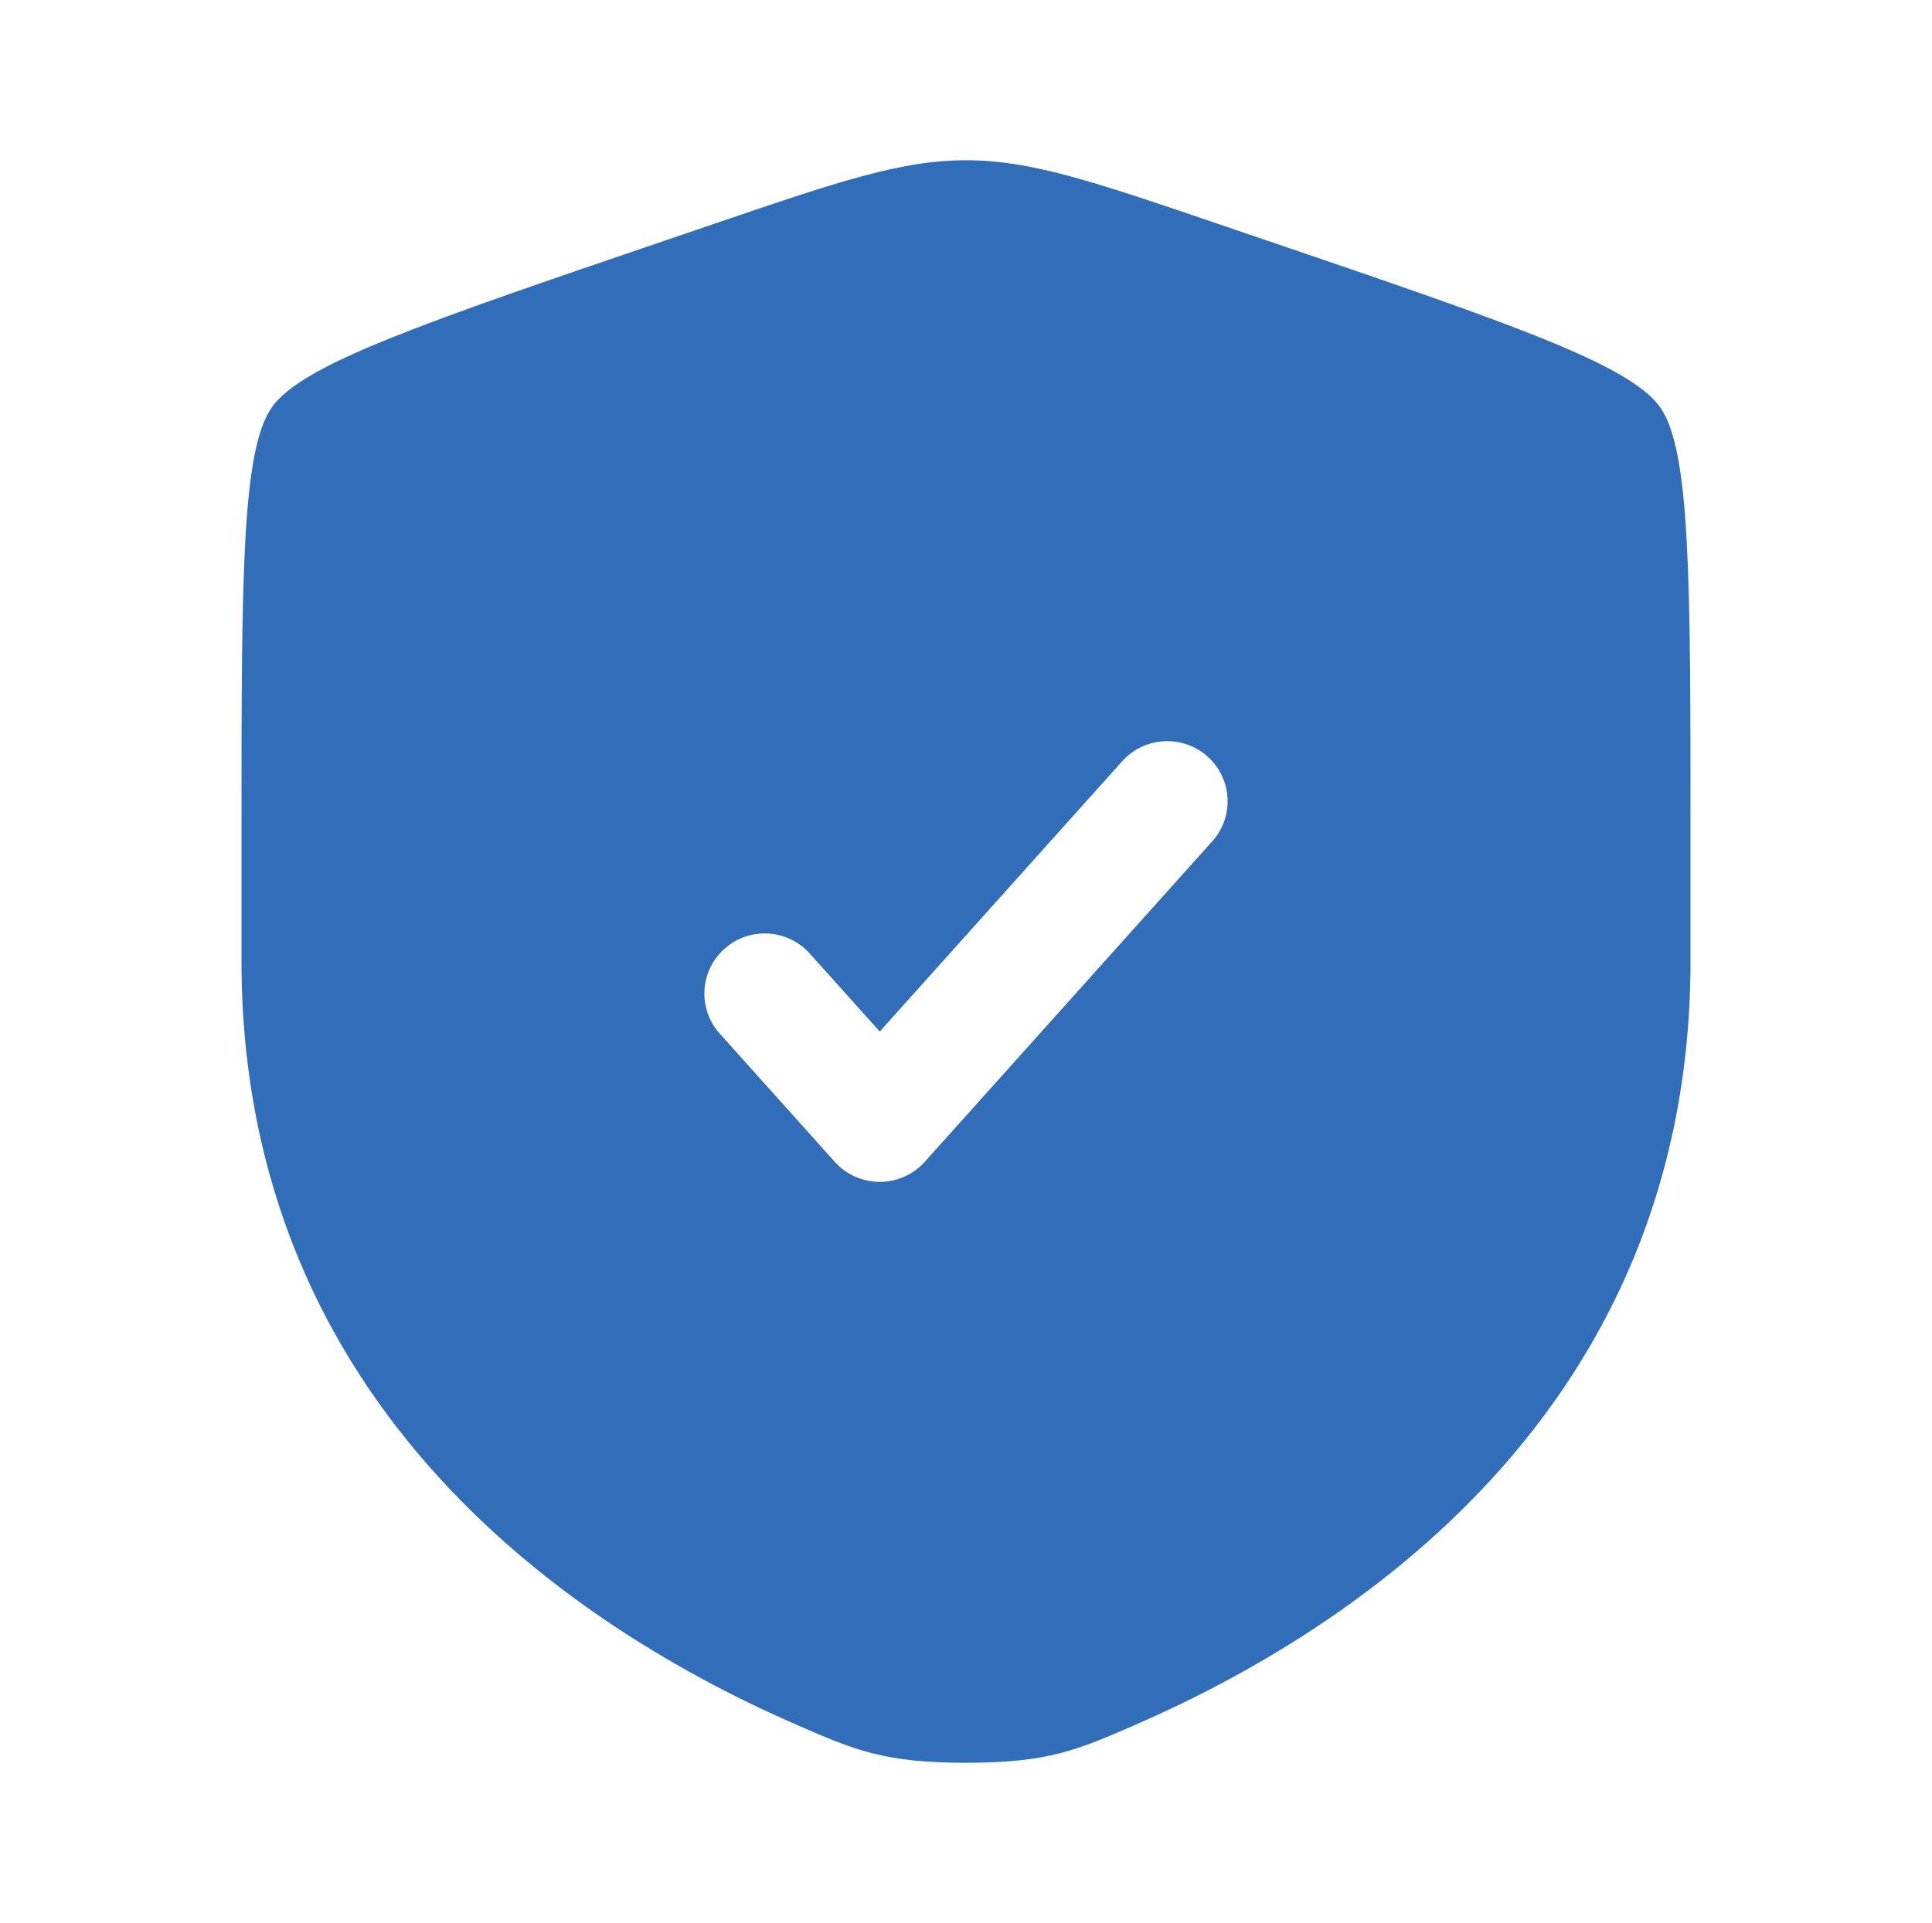 <?xml version="1.0" encoding="UTF-8"?> <svg xmlns="http://www.w3.org/2000/svg" width="228" height="227" viewBox="0 0 228 227" fill="none"><path fill-rule="evenodd" clip-rule="evenodd" d="M32.086 48.071C28.5 53.159 28.5 68.281 28.5 98.525V113.419C28.5 166.745 68.77 192.624 94.036 203.612C100.89 206.593 104.317 208.083 114 208.083C123.683 208.083 127.11 206.593 133.963 203.612C159.229 192.624 199.5 166.745 199.5 113.419V98.525C199.5 68.281 199.5 53.159 195.914 48.071C192.327 42.984 178.046 38.117 149.483 28.382L144.042 26.528C129.153 21.454 121.708 18.917 114 18.917C106.292 18.917 98.847 21.454 83.958 26.528L78.517 28.382C49.954 38.117 35.673 42.984 32.086 48.071ZM143.065 99.308C145.685 96.385 145.431 91.901 142.495 89.292C139.56 86.683 135.056 86.936 132.435 89.859L103.822 121.766L95.565 112.559C92.944 109.636 88.44 109.383 85.505 111.991C82.569 114.601 82.314 119.085 84.935 122.008L98.507 137.141C99.858 138.649 101.791 139.511 103.822 139.511C105.851 139.511 107.784 138.649 109.136 137.141L143.065 99.308Z" fill="#316DB8"></path></svg> 